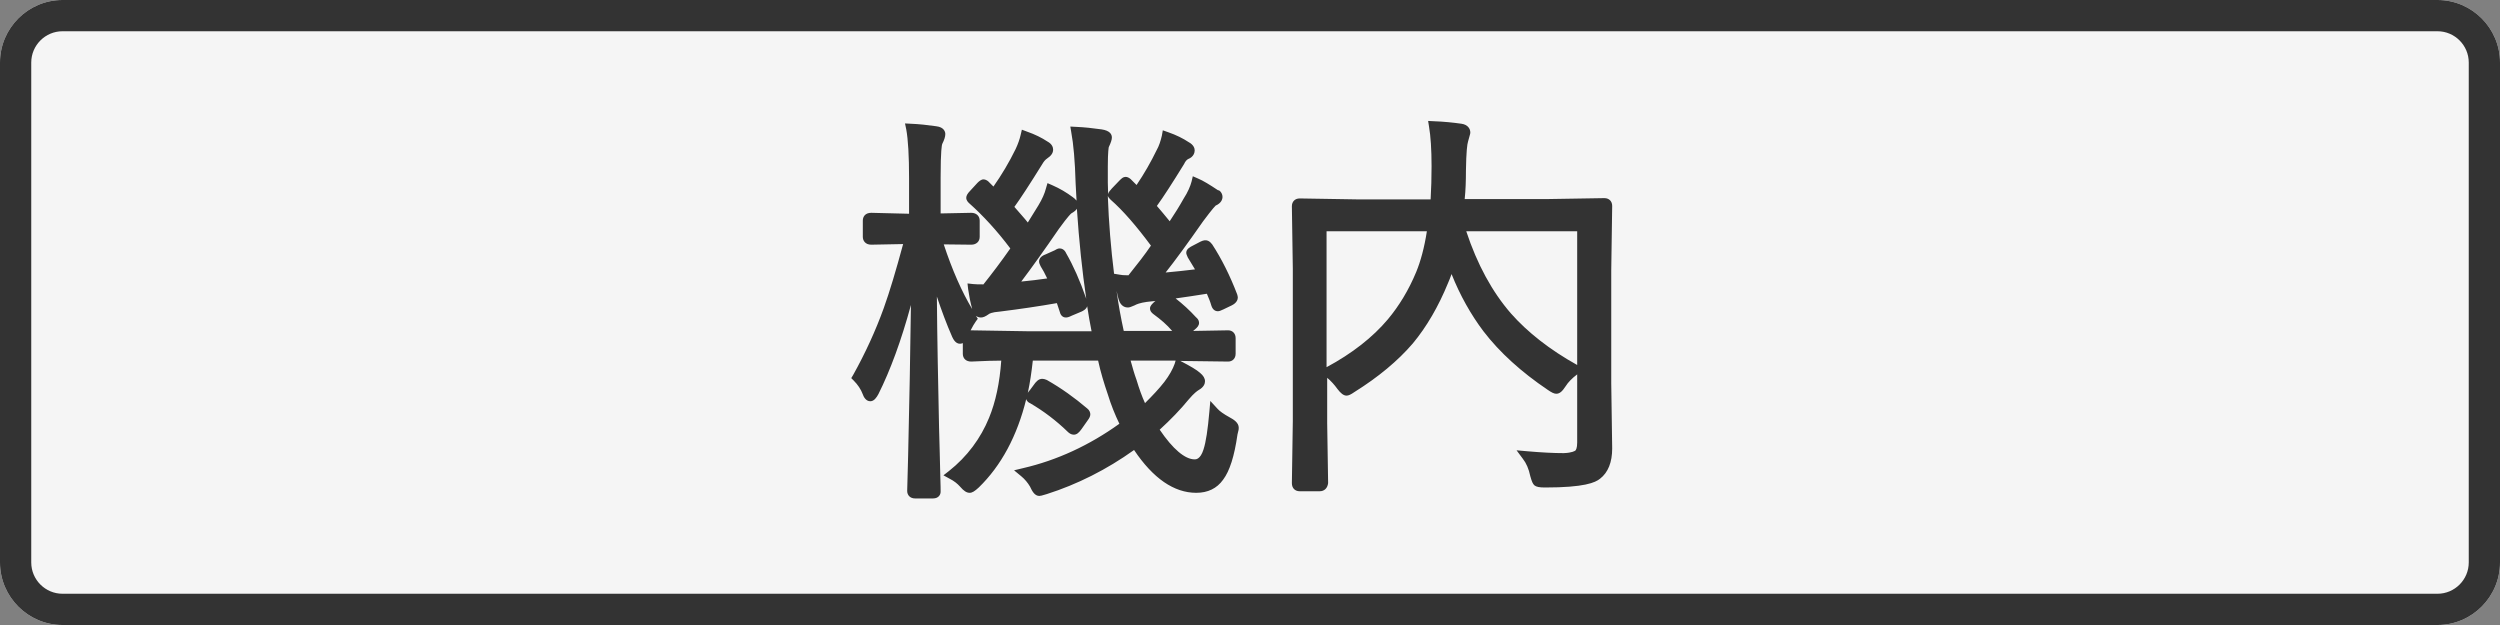 <?xml version="1.0" encoding="utf-8"?>
<!-- Generator: Adobe Illustrator 24.0.0, SVG Export Plug-In . SVG Version: 6.00 Build 0)  -->
<svg version="1.1" id="レイヤー_1" xmlns="http://www.w3.org/2000/svg" xmlns:xlink="http://www.w3.org/1999/xlink" x="0px"
	 y="0px" width="80px" height="20px" viewBox="0 0 80 20" style="enable-background:new 0 0 80 20;" xml:space="preserve">
<rect x="0" y="0" width="80" height="20" fill="#808080" stroke="none"/>
<style type="text/css">
	.st0{fill:#BB8200;}
	.st1{fill:#FFFFFF;}
	.st2{fill:#F5F5F5;}
	.st3{fill:#333333;}
	.st4{fill:#FC0019;}
</style>
<g>
	<path class="st2" d="M78,20H2c-1.1,0-2-0.9-2-2V2c0-1.1,0.9-2,2-2h76c1.1,0,2,0.9,2,2v16C80,19.1,79.1,20,78,20z"/>
	<path class="st3" d="M78,1c0.55,0,1,0.45,1,1v16c0,0.55-0.45,1-1,1H2c-0.55,0-1-0.45-1-1V2c0-0.55,0.45-1,1-1H78 M78,0H2
		C0.9,0,0,0.9,0,2v16c0,1.1,0.9,2,2,2h76c1.1,0,2-0.9,2-2V2C80,0.9,79.1,0,78,0L78,0z"/>
</g>
<g>
	<g>
		<g>
			<path class="st3" d="M31.17,7.58c0,0.07-0.04,0.1-0.12,0.1l-1.07-0.03c0.33,1.04,0.71,1.88,1.13,2.53
				c-0.09,0.13-0.19,0.3-0.3,0.53c-0.04,0.08-0.07,0.13-0.1,0.13c-0.03,0-0.07-0.04-0.11-0.13c-0.32-0.73-0.58-1.52-0.78-2.37
				c0.01,1.7,0.03,3.48,0.08,5.34c0.01,0.47,0.03,0.99,0.04,1.56c0.01,0.28,0.01,0.44,0.01,0.46c0,0.06-0.04,0.09-0.11,0.09h-0.58
				c-0.07,0-0.1-0.03-0.1-0.09c0,0,0.01-0.38,0.03-1.12c0.05-2.19,0.09-4.23,0.1-6.13c-0.38,1.7-0.82,3.06-1.34,4.07
				c-0.05,0.1-0.1,0.15-0.13,0.15c-0.03,0-0.07-0.04-0.11-0.13c-0.07-0.18-0.18-0.34-0.32-0.48c0.4-0.71,0.73-1.43,0.99-2.16
				c0.21-0.58,0.43-1.33,0.67-2.25h-0.08l-1.14,0.03c-0.08,0-0.12-0.03-0.12-0.1V7.06c0-0.07,0.04-0.1,0.12-0.1l1.14,0.03h0.22V5.7
				c0-0.72-0.03-1.25-0.09-1.59c0.25,0.01,0.52,0.04,0.8,0.08c0.11,0.01,0.16,0.05,0.16,0.1c0,0.05-0.03,0.14-0.08,0.26
				c-0.04,0.09-0.06,0.47-0.06,1.12v1.31l1.13-0.03c0.08,0,0.12,0.03,0.12,0.1V7.58z M39.46,13.87c-0.1,0.67-0.24,1.13-0.43,1.39
				c-0.17,0.24-0.42,0.36-0.74,0.36c-0.69,0-1.34-0.48-1.95-1.43c-0.91,0.66-1.86,1.16-2.88,1.48c-0.11,0.03-0.17,0.05-0.2,0.05
				c-0.05,0-0.1-0.07-0.17-0.21c-0.08-0.15-0.19-0.28-0.32-0.39c1.14-0.27,2.22-0.78,3.24-1.52c-0.16-0.32-0.3-0.66-0.42-1.03
				c-0.13-0.38-0.25-0.77-0.34-1.18h-2.34c-0.17,1.79-0.73,3.16-1.7,4.1c-0.09,0.08-0.15,0.13-0.18,0.13c-0.05,0-0.11-0.05-0.2-0.15
				c-0.09-0.11-0.22-0.2-0.38-0.29c0.6-0.48,1.04-1.07,1.33-1.76c0.23-0.57,0.37-1.25,0.41-2.04c-0.33,0-0.62,0.01-0.88,0.02
				c-0.17,0-0.26,0.01-0.26,0.01c-0.07,0-0.1-0.03-0.1-0.1v-0.5c0-0.07,0.03-0.1,0.1-0.1l1.82,0.03h2.23
				c-0.28-1.39-0.47-3.03-0.56-4.91c-0.02-0.73-0.07-1.28-0.14-1.66c0.25,0.01,0.51,0.03,0.79,0.08c0.13,0.02,0.2,0.06,0.2,0.12
				c0,0.05-0.03,0.13-0.08,0.25c-0.03,0.08-0.04,0.31-0.04,0.68c0,0.14,0,0.31,0,0.51c0.04,1.77,0.23,3.42,0.55,4.95h1.63l1.83-0.03
				c0.06,0,0.09,0.03,0.09,0.1v0.5c0,0.07-0.03,0.1-0.09,0.1l-1.83-0.03h-1.47c0.07,0.29,0.15,0.56,0.24,0.82
				c0.11,0.36,0.23,0.67,0.37,0.94c0.32-0.3,0.58-0.58,0.78-0.84c0.17-0.23,0.29-0.44,0.35-0.62c0.29,0.15,0.49,0.26,0.58,0.35
				c0.07,0.06,0.11,0.11,0.11,0.16c0,0.05-0.04,0.1-0.12,0.15c-0.09,0.05-0.21,0.16-0.36,0.34c-0.29,0.35-0.63,0.7-1.02,1.04
				c0.49,0.75,0.92,1.13,1.31,1.13c0.19,0,0.33-0.14,0.42-0.41c0.08-0.25,0.15-0.67,0.2-1.26c0.08,0.09,0.22,0.19,0.42,0.3
				c0.15,0.08,0.22,0.15,0.22,0.21C39.49,13.72,39.48,13.78,39.46,13.87z M34.64,9.67c0.01,0.03,0.02,0.05,0.02,0.06
				c0,0.03-0.04,0.07-0.11,0.11l-0.3,0.13c-0.07,0.03-0.11,0.05-0.13,0.05c-0.03,0-0.04-0.03-0.06-0.08l-0.14-0.41
				c-0.62,0.12-1.27,0.21-1.94,0.29c-0.22,0.02-0.37,0.06-0.44,0.12C31.48,9.98,31.44,10,31.4,10c-0.07,0-0.12-0.05-0.15-0.14
				c-0.06-0.21-0.1-0.42-0.13-0.63c0.1,0.01,0.24,0.01,0.41,0.01c0.31-0.38,0.64-0.81,0.98-1.3c-0.45-0.61-0.92-1.13-1.41-1.56
				c-0.03-0.03-0.04-0.05-0.04-0.06c0-0.02,0.03-0.07,0.09-0.13l0.23-0.25c0.04-0.04,0.07-0.06,0.08-0.06
				c0.01,0,0.03,0.01,0.06,0.03l0.29,0.27c0.31-0.42,0.58-0.87,0.82-1.36c0.08-0.18,0.14-0.34,0.17-0.48
				c0.25,0.09,0.46,0.19,0.62,0.3c0.08,0.04,0.12,0.09,0.12,0.14s-0.04,0.1-0.12,0.15c-0.09,0.06-0.16,0.14-0.21,0.23
				c-0.47,0.75-0.79,1.24-0.96,1.45c0.29,0.33,0.51,0.58,0.65,0.74l0.45-0.73c0.13-0.22,0.21-0.41,0.26-0.58
				c0.22,0.1,0.43,0.22,0.62,0.36c0.07,0.06,0.11,0.1,0.11,0.15c0,0.05-0.04,0.1-0.13,0.14c-0.07,0.04-0.22,0.22-0.46,0.55
				c-0.56,0.83-1.03,1.47-1.42,1.95c0.48-0.04,0.94-0.1,1.39-0.17c-0.11-0.23-0.21-0.43-0.3-0.58C33.41,8.4,33.4,8.38,33.4,8.36
				c0-0.03,0.04-0.07,0.11-0.09l0.3-0.13c0.04-0.02,0.07-0.03,0.09-0.03c0.03,0,0.05,0.02,0.07,0.07
				C34.21,8.58,34.43,9.07,34.64,9.67z M34.71,13.19c0.03,0.02,0.04,0.04,0.04,0.07c0,0.02-0.02,0.06-0.06,0.11l-0.2,0.27
				c-0.06,0.08-0.1,0.12-0.13,0.12c-0.02,0-0.05-0.02-0.08-0.05c-0.38-0.37-0.8-0.69-1.24-0.94c-0.04-0.02-0.06-0.04-0.06-0.06
				c0-0.02,0.03-0.06,0.09-0.13l0.18-0.24c0.04-0.05,0.08-0.07,0.1-0.07c0.02,0,0.04,0.01,0.08,0.03
				C33.88,12.55,34.3,12.85,34.71,13.19z M39.45,9.47c0.01,0.02,0.01,0.04,0.01,0.05c0,0.04-0.03,0.08-0.1,0.11l-0.27,0.13
				c-0.06,0.03-0.1,0.04-0.12,0.04c-0.03,0-0.05-0.03-0.06-0.08c-0.04-0.14-0.11-0.3-0.2-0.49c-0.96,0.15-1.64,0.24-2.02,0.28
				c-0.21,0.03-0.36,0.07-0.46,0.13c-0.07,0.03-0.12,0.05-0.14,0.05c-0.07,0-0.12-0.05-0.15-0.15c-0.03-0.08-0.07-0.28-0.13-0.61
				c0.08,0.01,0.21,0.02,0.37,0.02c0.34-0.42,0.62-0.79,0.83-1.1c-0.49-0.67-0.95-1.2-1.38-1.58c-0.03-0.03-0.05-0.05-0.05-0.07
				c0-0.02,0.03-0.06,0.09-0.13l0.24-0.25c0.05-0.05,0.08-0.07,0.09-0.07s0.04,0.01,0.07,0.04l0.3,0.3c0.3-0.43,0.55-0.86,0.75-1.28
				c0.08-0.15,0.14-0.32,0.18-0.51c0.25,0.09,0.46,0.19,0.62,0.3c0.08,0.04,0.12,0.09,0.12,0.14c0,0.06-0.04,0.11-0.12,0.15
				c-0.08,0.04-0.15,0.11-0.2,0.23c-0.41,0.66-0.72,1.13-0.93,1.41c0.15,0.17,0.35,0.41,0.62,0.74c0.2-0.29,0.39-0.59,0.57-0.91
				c0.13-0.21,0.22-0.41,0.26-0.58c0.16,0.07,0.36,0.19,0.62,0.36c0.07,0.05,0.11,0.1,0.11,0.15c0,0.06-0.04,0.1-0.13,0.14
				c-0.06,0.03-0.21,0.21-0.46,0.54C37.77,7.87,37.3,8.5,36.97,8.9c0.52-0.04,1.02-0.1,1.51-0.17c-0.09-0.18-0.21-0.37-0.34-0.58
				c-0.02-0.03-0.03-0.06-0.03-0.07c0-0.02,0.05-0.05,0.15-0.1l0.23-0.12c0.04-0.02,0.07-0.03,0.1-0.03c0.02,0,0.05,0.03,0.08,0.08
				C38.96,8.35,39.22,8.88,39.45,9.47z M38.16,10.25c0.04,0.03,0.06,0.06,0.06,0.08c0,0.02-0.03,0.05-0.08,0.09l-0.2,0.18
				c-0.06,0.05-0.11,0.08-0.13,0.08c-0.02,0-0.04-0.02-0.08-0.06c-0.2-0.25-0.44-0.48-0.72-0.68c-0.04-0.03-0.06-0.05-0.06-0.07
				c0-0.02,0.04-0.06,0.11-0.12l0.17-0.14c0.05-0.04,0.08-0.06,0.12-0.06c0.03,0,0.06,0.02,0.11,0.05
				C37.7,9.8,37.93,10.01,38.16,10.25z"/>
			<path class="st3" d="M29.86,15.95h-0.58c-0.15,0-0.25-0.1-0.25-0.24l0.03-1.12c0.04-1.7,0.07-3.32,0.09-4.83
				c-0.31,1.14-0.66,2.09-1.04,2.85c-0.06,0.11-0.14,0.23-0.26,0.23c-0.15,0-0.22-0.16-0.24-0.22c-0.06-0.16-0.16-0.31-0.29-0.44
				l-0.08-0.08l0.06-0.1c0.39-0.7,0.72-1.42,0.98-2.14c0.19-0.53,0.39-1.2,0.62-2.05l-1.02,0.02c-0.19,0-0.27-0.13-0.27-0.25V7.06
				c0-0.13,0.08-0.25,0.27-0.25l1.21,0.03V5.7c0-0.71-0.03-1.23-0.09-1.56l-0.04-0.19l0.19,0.01c0.26,0.01,0.53,0.04,0.81,0.08
				c0.26,0.03,0.29,0.19,0.29,0.25c0,0.08-0.03,0.18-0.1,0.32c-0.01,0.03-0.05,0.19-0.05,1.06v1.16l0.98-0.02
				c0.16,0,0.27,0.1,0.27,0.25v0.52c0,0.15-0.11,0.25-0.27,0.25L30.2,7.82c0.27,0.82,0.58,1.52,0.91,2.07
				c-0.06-0.22-0.1-0.43-0.13-0.64l-0.02-0.18l0.18,0.02c0.08,0.01,0.19,0.01,0.33,0.01c0.27-0.34,0.56-0.72,0.86-1.15
				c-0.42-0.56-0.87-1.05-1.32-1.45c-0.02-0.02-0.09-0.08-0.09-0.17c0-0.06,0.03-0.13,0.13-0.23l0.23-0.25
				c0.05-0.05,0.12-0.11,0.19-0.11c0.06,0,0.11,0.03,0.15,0.06l0.17,0.17c0.26-0.37,0.5-0.77,0.71-1.2
				c0.08-0.17,0.13-0.32,0.16-0.45l0.04-0.17l0.16,0.06c0.26,0.09,0.48,0.2,0.66,0.32c0.15,0.08,0.18,0.19,0.18,0.26
				c0,0.11-0.07,0.2-0.19,0.28c-0.06,0.04-0.11,0.1-0.15,0.17c-0.41,0.66-0.71,1.12-0.9,1.38c0.17,0.2,0.32,0.36,0.43,0.5l0.34-0.55
				c0.12-0.2,0.2-0.38,0.24-0.54l0.05-0.17l0.16,0.07c0.23,0.1,0.45,0.23,0.65,0.38c0.03,0.02,0.08,0.06,0.12,0.11
				c-0.01-0.18-0.02-0.37-0.03-0.55c-0.02-0.72-0.07-1.27-0.14-1.64l-0.03-0.18l0.19,0.01c0.25,0.01,0.53,0.04,0.81,0.08
				c0.27,0.04,0.33,0.16,0.33,0.26c0,0.07-0.03,0.16-0.1,0.31c0,0.01-0.03,0.12-0.03,0.62v0.51c0,0.12,0.01,0.24,0.01,0.37
				c0.01-0.06,0.06-0.11,0.12-0.18l0.24-0.25c0.07-0.07,0.12-0.12,0.2-0.12c0.06,0,0.11,0.03,0.16,0.07l0.19,0.19
				c0.25-0.37,0.46-0.74,0.64-1.11c0.08-0.14,0.13-0.3,0.17-0.47l0.03-0.17l0.17,0.06c0.26,0.09,0.48,0.2,0.66,0.32
				c0.15,0.08,0.19,0.19,0.19,0.26c0,0.07-0.03,0.21-0.21,0.28c-0.04,0.02-0.09,0.07-0.13,0.16c-0.37,0.6-0.66,1.05-0.87,1.34
				c0.11,0.13,0.25,0.29,0.41,0.49c0.16-0.24,0.31-0.48,0.45-0.73c0.13-0.2,0.21-0.39,0.25-0.54l0.04-0.17l0.16,0.07
				c0.17,0.07,0.38,0.2,0.65,0.38C39,6.07,39.12,6.16,39.12,6.3c0,0.08-0.04,0.2-0.22,0.28c0,0-0.08,0.07-0.4,0.5
				c-0.49,0.7-0.89,1.25-1.2,1.64c0.31-0.03,0.63-0.06,0.94-0.1c-0.07-0.12-0.15-0.25-0.23-0.38c-0.03-0.07-0.05-0.11-0.05-0.15
				c0-0.12,0.11-0.18,0.23-0.24l0.23-0.12c0.2-0.1,0.3,0,0.37,0.09c0.3,0.46,0.57,1,0.8,1.6v0c0.01,0.04,0.02,0.07,0.02,0.1
				c0,0.06-0.03,0.17-0.19,0.25l-0.27,0.13c-0.08,0.04-0.14,0.06-0.18,0.06c-0.05,0-0.16-0.02-0.21-0.19
				c-0.03-0.11-0.08-0.23-0.14-0.37c-0.38,0.06-0.71,0.11-1,0.15c0.23,0.18,0.45,0.38,0.65,0.6c0.05,0.04,0.1,0.1,0.1,0.18
				c0,0.09-0.06,0.15-0.13,0.21l-0.06,0.05l1.12-0.02c0.14,0,0.24,0.1,0.24,0.25v0.5c0,0.15-0.1,0.25-0.24,0.25l-1.53-0.02
				l0.02,0.01c0.31,0.16,0.51,0.28,0.61,0.37c0.11,0.09,0.16,0.18,0.16,0.27c0,0.08-0.04,0.19-0.2,0.28
				c-0.05,0.03-0.15,0.1-0.32,0.3c-0.27,0.33-0.58,0.65-0.93,0.97c0.42,0.62,0.81,0.95,1.12,0.95c0.04,0,0.18,0,0.28-0.31
				c0.08-0.24,0.14-0.65,0.19-1.22l0.03-0.34l0.23,0.25c0.07,0.08,0.2,0.17,0.38,0.27c0.13,0.07,0.3,0.17,0.3,0.34
				c0,0.03,0,0.07-0.04,0.21c-0.1,0.7-0.25,1.17-0.46,1.45c-0.2,0.28-0.49,0.42-0.86,0.42c-0.71,0-1.38-0.46-1.99-1.37
				c-0.88,0.63-1.82,1.1-2.79,1.41c-0.16,0.05-0.21,0.06-0.24,0.06c-0.15,0-0.23-0.15-0.3-0.3c-0.07-0.12-0.17-0.24-0.28-0.33
				l-0.23-0.19l0.29-0.07c1.08-0.25,2.12-0.73,3.08-1.42c-0.14-0.29-0.27-0.61-0.37-0.94c-0.12-0.35-0.23-0.71-0.31-1.08h-2.09
				c-0.04,0.36-0.09,0.71-0.16,1.03c0.02-0.03,0.04-0.06,0.07-0.09l0.17-0.23c0.08-0.09,0.17-0.18,0.37-0.09
				c0.46,0.26,0.89,0.57,1.29,0.91c0.08,0.06,0.1,0.14,0.1,0.19c0,0.06-0.03,0.12-0.09,0.2l-0.19,0.27
				c-0.08,0.11-0.15,0.18-0.25,0.18c-0.08,0-0.15-0.05-0.19-0.09c-0.37-0.36-0.78-0.67-1.21-0.92c-0.03-0.01-0.1-0.05-0.12-0.13
				c-0.29,1.18-0.8,2.13-1.52,2.83c-0.13,0.12-0.21,0.17-0.29,0.17c-0.1,0-0.19-0.06-0.31-0.2c-0.08-0.09-0.19-0.18-0.33-0.25
				l-0.2-0.11l0.18-0.14c0.58-0.46,1.01-1.04,1.28-1.7c0.21-0.51,0.34-1.12,0.39-1.83c-0.26,0-0.5,0.01-0.72,0.02l-0.24,0.01
				c0,0,0,0,0,0c-0.17,0-0.27-0.1-0.27-0.25v-0.34C30.78,10.99,30.75,11,30.72,11c-0.15,0-0.22-0.16-0.25-0.22
				c-0.18-0.41-0.34-0.84-0.49-1.29c0.01,1.35,0.04,2.76,0.07,4.2c0.01,0.47,0.03,0.99,0.04,1.56c0.01,0.29,0.01,0.44,0.01,0.46
				C30.11,15.83,30.03,15.95,29.86,15.95z M29.32,15.65l0.49,0c0-0.07,0-0.2-0.01-0.39c-0.02-0.57-0.03-1.09-0.04-1.56
				c-0.04-1.85-0.07-3.65-0.08-5.34l-0.01-1.32l0.11,0.48l1.23,0.03V7.11l-1.24,0.03V5.67c0-0.89,0.04-1.1,0.08-1.18
				c0.03-0.07,0.05-0.12,0.06-0.15c0,0-0.01,0-0.02,0c-0.21-0.03-0.41-0.05-0.6-0.07c0.04,0.34,0.07,0.82,0.07,1.43v1.44h-0.37
				l-1.11-0.02v0.42l1.38-0.02L29.21,7.7c-0.25,0.95-0.47,1.69-0.68,2.27c-0.25,0.7-0.57,1.4-0.95,2.08
				c0.11,0.12,0.19,0.25,0.25,0.39c0.5-0.99,0.94-2.34,1.31-4.01l0.31-1.38l-0.01,1.41c-0.01,1.87-0.05,3.93-0.1,6.13L29.32,15.65z
				 M33.07,15.21c0.06,0.07,0.11,0.15,0.16,0.23c0.03,0.07,0.05,0.1,0.07,0.13c0.02-0.01,0.06-0.02,0.12-0.04
				c0.99-0.32,1.94-0.81,2.83-1.46l0.13-0.09l0.09,0.14c0.57,0.9,1.19,1.36,1.82,1.36c0.27,0,0.47-0.1,0.62-0.29
				c0.18-0.24,0.31-0.68,0.4-1.32l0-0.01c0.02-0.07,0.03-0.11,0.03-0.14c0,0,0,0,0,0c-0.01,0-0.04-0.03-0.14-0.08
				c-0.09-0.05-0.16-0.09-0.23-0.14c-0.04,0.46-0.1,0.79-0.18,1.01C38.65,14.91,38.41,15,38.23,15c-0.45,0-0.92-0.39-1.44-1.2
				l-0.07-0.11l0.1-0.09c0.38-0.33,0.72-0.68,1-1.02c0.17-0.2,0.3-0.32,0.41-0.38c0.01-0.01,0.02-0.01,0.03-0.02
				c-0.01-0.01-0.02-0.02-0.04-0.04c-0.05-0.04-0.17-0.12-0.41-0.26c-0.07,0.16-0.17,0.32-0.3,0.5c-0.21,0.27-0.48,0.56-0.8,0.86
				l-0.15,0.14l-0.09-0.18c-0.14-0.28-0.27-0.6-0.38-0.96c-0.09-0.25-0.17-0.53-0.24-0.83l-0.04-0.18h1.66l1.77,0.02v-0.4
				l-1.77,0.02h-1.75l-0.03-0.12c-0.33-1.53-0.51-3.2-0.56-4.98V5.29c0-0.52,0.03-0.66,0.05-0.73c0.03-0.07,0.05-0.12,0.06-0.15
				c-0.01,0-0.03-0.01-0.06-0.01c-0.21-0.03-0.41-0.05-0.59-0.07c0.06,0.38,0.09,0.88,0.11,1.5c0.09,1.87,0.28,3.52,0.55,4.89
				l0.04,0.18h-2.42l-1.77-0.02v0.4l0.21-0.01c0.26-0.01,0.55-0.01,0.88-0.02l0.16,0l-0.01,0.16c-0.05,0.8-0.19,1.5-0.42,2.08
				c-0.27,0.65-0.67,1.21-1.21,1.68c0.09,0.06,0.17,0.13,0.23,0.2c0.04,0.04,0.06,0.07,0.08,0.08c0.02-0.01,0.04-0.04,0.08-0.07
				c0.94-0.91,1.49-2.26,1.66-4l0.01-0.14h2.6l0.03,0.12c0.09,0.39,0.2,0.79,0.33,1.16c0.12,0.36,0.25,0.7,0.41,1.01l0.06,0.11
				l-0.1,0.08C35.16,14.42,34.14,14.92,33.07,15.21z M33.19,12.68c0.42,0.25,0.81,0.55,1.17,0.89c0-0.01,0.01-0.01,0.02-0.02
				l0.2-0.27c0,0,0,0,0,0c-0.38-0.32-0.78-0.6-1.2-0.84c0,0,0,0.01-0.01,0.01L33.19,12.68C33.2,12.67,33.19,12.68,33.19,12.68z
				 M36.18,11.54c0.06,0.22,0.12,0.43,0.19,0.62c0.08,0.27,0.17,0.52,0.27,0.74c0.24-0.24,0.45-0.46,0.62-0.68
				c0.16-0.21,0.27-0.41,0.33-0.58l0.03-0.1l-0.16,0H36.18z M31.06,10.57l1.82,0.03h2.05c-0.05-0.26-0.1-0.52-0.14-0.8
				c-0.03,0.1-0.14,0.15-0.18,0.17l-0.31,0.13c-0.1,0.05-0.15,0.06-0.19,0.06c-0.04,0-0.16-0.01-0.2-0.19L33.82,9.7
				c-0.57,0.1-1.18,0.19-1.82,0.27c-0.27,0.02-0.35,0.07-0.37,0.09c-0.1,0.07-0.17,0.1-0.24,0.1c-0.04,0-0.1-0.01-0.16-0.05
				l0.06,0.09l-0.06,0.08C31.18,10.35,31.12,10.45,31.06,10.57C31.06,10.57,31.06,10.57,31.06,10.57z M35.96,10.59l1.55,0
				c-0.17-0.2-0.37-0.37-0.59-0.53c-0.04-0.03-0.12-0.09-0.12-0.19c0-0.08,0.06-0.14,0.16-0.23l0.02-0.01
				c-0.11,0.01-0.2,0.02-0.28,0.03c-0.22,0.03-0.34,0.08-0.39,0.11c-0.11,0.05-0.17,0.07-0.22,0.07c-0.06,0-0.22-0.02-0.29-0.25
				c-0.01-0.03-0.03-0.1-0.07-0.28C35.79,9.75,35.87,10.18,35.96,10.59z M29.79,7.55l0.18,0.77c0.19,0.81,0.44,1.57,0.74,2.27
				c0.08-0.16,0.15-0.29,0.22-0.4c-0.41-0.64-0.77-1.47-1.09-2.48L29.79,7.55z M37.76,10.54L37.76,10.54L37.76,10.54z M37.16,9.86
				c0.26,0.2,0.48,0.41,0.66,0.63c0,0,0.01-0.01,0.01-0.01l0.19-0.16c-0.21-0.22-0.43-0.42-0.66-0.6c0,0-0.01-0.01-0.01-0.01
				c0,0-0.01,0.01-0.02,0.01L37.16,9.86z M31.31,9.39c0.02,0.14,0.06,0.29,0.1,0.44c0,0.01,0.01,0.02,0.01,0.03
				c0.01-0.01,0.02-0.02,0.05-0.03c0.09-0.07,0.26-0.12,0.52-0.15c0.67-0.08,1.32-0.18,1.92-0.29l0.13-0.02l0.16,0.47l0.3-0.13
				c-0.19-0.56-0.4-1.04-0.63-1.43L33.58,8.4c0.09,0.16,0.19,0.34,0.28,0.56l0.08,0.18l-0.2,0.03c-0.44,0.07-0.91,0.12-1.4,0.17
				L32,9.37l0.22-0.27c0.38-0.47,0.85-1.12,1.41-1.94c0.33-0.46,0.44-0.56,0.51-0.59c0.01-0.01,0.02-0.01,0.03-0.02
				c-0.01-0.01-0.01-0.01-0.02-0.02c-0.14-0.1-0.29-0.19-0.44-0.27c-0.05,0.14-0.13,0.29-0.22,0.45l-0.55,0.91l-0.13-0.16
				c-0.14-0.17-0.35-0.41-0.64-0.74l-0.08-0.09l0.08-0.1c0.17-0.21,0.49-0.7,0.95-1.44c0.06-0.11,0.14-0.21,0.25-0.28
				c0.01-0.01,0.02-0.01,0.03-0.02c0,0-0.01-0.01-0.02-0.01c-0.13-0.09-0.28-0.17-0.45-0.24c-0.03,0.11-0.08,0.22-0.14,0.35
				c-0.24,0.5-0.52,0.97-0.83,1.39l-0.1,0.14l-0.36-0.35l-0.21,0.22c-0.01,0.01-0.01,0.01-0.01,0.02c0.49,0.44,0.95,0.96,1.39,1.55
				l0.06,0.09l-0.06,0.09c-0.34,0.49-0.67,0.93-0.98,1.31l-0.04,0.05h-0.07C31.46,9.39,31.38,9.39,31.31,9.39z M38.79,9.06l0.05,0.1
				c0.08,0.17,0.14,0.32,0.19,0.45l0.27-0.13c0,0,0,0,0,0c-0.21-0.56-0.47-1.06-0.75-1.5l-0.23,0.12c-0.01,0.01-0.02,0.01-0.03,0.02
				c0.13,0.19,0.23,0.37,0.32,0.54l0.1,0.19L38.5,8.88c-0.5,0.07-1.01,0.13-1.52,0.17l-0.36,0.03l0.23-0.27
				c0.33-0.39,0.8-1.03,1.41-1.9c0.36-0.49,0.46-0.56,0.51-0.59c0.01,0,0.02-0.01,0.03-0.01c-0.01-0.01-0.01-0.01-0.02-0.02
				c-0.17-0.11-0.32-0.2-0.44-0.27c-0.05,0.14-0.13,0.29-0.22,0.45c-0.18,0.31-0.37,0.62-0.58,0.92l-0.11,0.16l-0.13-0.16
				c-0.26-0.32-0.46-0.57-0.61-0.73L36.6,6.56l0.08-0.1c0.21-0.27,0.52-0.74,0.92-1.4c0.06-0.13,0.16-0.23,0.27-0.29
				c0,0,0.01,0,0.01-0.01c-0.01,0-0.01-0.01-0.02-0.01c-0.13-0.09-0.28-0.17-0.45-0.24c-0.04,0.14-0.09,0.26-0.15,0.38
				c-0.2,0.42-0.46,0.86-0.76,1.29l-0.1,0.15l-0.38-0.39l-0.22,0.23c0,0-0.01,0.01-0.01,0.01c0.43,0.4,0.89,0.92,1.36,1.57
				l0.06,0.09l-0.06,0.09c-0.22,0.31-0.49,0.68-0.84,1.11l-0.05,0.06h-0.07c-0.07,0-0.13,0-0.19,0c0.04,0.21,0.07,0.34,0.09,0.4
				c0.01,0.02,0.01,0.03,0.01,0.04c0.01-0.01,0.03-0.02,0.06-0.03c0.1-0.06,0.27-0.12,0.5-0.15c0.39-0.04,1.07-0.13,2.02-0.28
				L38.79,9.06z M33.91,7.95c0.05,0,0.15,0.02,0.21,0.16c0.22,0.38,0.44,0.87,0.64,1.45c-0.13-0.88-0.23-1.84-0.3-2.88
				c-0.03,0.05-0.09,0.1-0.18,0.15c0,0-0.09,0.07-0.4,0.5c-0.46,0.67-0.86,1.23-1.2,1.68c0.29-0.03,0.57-0.06,0.83-0.1
				c-0.07-0.15-0.14-0.28-0.21-0.39c-0.03-0.06-0.05-0.11-0.05-0.15c0-0.1,0.07-0.18,0.21-0.23l0.29-0.13
				C33.83,7.96,33.87,7.95,33.91,7.95z M35.65,8.76l0.18,0.03c0.05,0.01,0.13,0.02,0.28,0.02c0.29-0.36,0.53-0.67,0.72-0.95
				c-0.46-0.62-0.89-1.12-1.29-1.47c-0.03-0.03-0.07-0.07-0.09-0.12C35.48,7.12,35.55,7.96,35.65,8.76z M31.02,7.58
				C31.02,7.58,31.02,7.58,31.02,7.58h0.15H31.02z"/>
		</g>
		<g>
			<path class="st3" d="M51.43,14.36c0,0.39-0.11,0.68-0.34,0.86c-0.2,0.17-0.76,0.25-1.66,0.25c-0.13,0-0.21-0.01-0.24-0.04
				c-0.03-0.03-0.05-0.1-0.09-0.22c-0.05-0.25-0.14-0.45-0.26-0.61c0.47,0.04,0.87,0.06,1.19,0.06c0.24-0.01,0.4-0.05,0.48-0.13
				c0.07-0.07,0.11-0.19,0.11-0.37V7.25h-3.9c0.36,1.17,0.87,2.13,1.52,2.88c0.54,0.62,1.27,1.19,2.18,1.7
				c-0.2,0.14-0.35,0.29-0.45,0.45c-0.08,0.11-0.13,0.17-0.17,0.17c-0.03,0-0.1-0.03-0.2-0.1c-0.83-0.55-1.5-1.17-2.02-1.84
				c-0.48-0.63-0.86-1.37-1.16-2.22c-0.07,0.28-0.15,0.51-0.23,0.7c-0.3,0.75-0.67,1.38-1.11,1.9c-0.47,0.54-1.08,1.05-1.83,1.52
				c-0.1,0.07-0.16,0.1-0.18,0.1c-0.03,0-0.09-0.05-0.17-0.15c-0.14-0.19-0.28-0.33-0.44-0.45c0.87-0.46,1.56-0.99,2.07-1.6
				c0.37-0.44,0.68-0.96,0.93-1.55c0.16-0.39,0.29-0.9,0.37-1.51H42.3v6.3l0.03,1.91c0,0.07-0.03,0.11-0.1,0.11h-0.64
				c-0.07,0-0.1-0.04-0.1-0.11l0.03-1.97V8.6l-0.03-2.01c0-0.07,0.03-0.1,0.1-0.1l1.82,0.03h2.51c0.03-0.4,0.04-0.8,0.04-1.21
				c0-0.55-0.03-0.98-0.08-1.29c0.3,0.01,0.59,0.04,0.87,0.08c0.1,0.01,0.15,0.06,0.15,0.13c0,0.01-0.02,0.09-0.06,0.24
				c-0.04,0.14-0.07,0.46-0.08,0.98c0,0.38-0.02,0.73-0.06,1.07h2.81l1.82-0.03c0.07,0,0.1,0.03,0.1,0.1l-0.03,2.06v3.62
				L51.43,14.36z"/>
			<path class="st3" d="M42.23,15.72h-0.64c-0.15,0-0.25-0.1-0.25-0.26l0.03-1.98V8.6l-0.03-2c0-0.15,0.1-0.25,0.25-0.25l1.82,0.03
				h2.37c0.02-0.34,0.03-0.7,0.03-1.06c0-0.54-0.03-0.97-0.08-1.26L45.7,3.87l0.19,0.01c0.3,0.01,0.6,0.04,0.88,0.08
				c0.2,0.03,0.28,0.16,0.28,0.28c0,0.03,0,0.03-0.07,0.28c-0.03,0.09-0.06,0.32-0.07,0.94c0,0.32-0.01,0.63-0.04,0.91h2.65
				l1.82-0.03c0.15,0,0.25,0.1,0.25,0.25l-0.03,2.06v3.62l0.03,2.08c0,0.44-0.13,0.77-0.39,0.97c-0.15,0.12-0.49,0.28-1.76,0.28
				c-0.18,0-0.28-0.02-0.34-0.07c-0.05-0.05-0.08-0.11-0.13-0.29c-0.05-0.24-0.13-0.42-0.24-0.56l-0.2-0.27l0.34,0.03
				c0.46,0.04,0.85,0.06,1.17,0.06c0.27-0.01,0.35-0.07,0.37-0.08c0.02-0.02,0.06-0.08,0.06-0.26v-2.18
				c-0.16,0.12-0.29,0.25-0.37,0.38c-0.1,0.15-0.18,0.24-0.3,0.24c-0.07,0-0.15-0.04-0.28-0.13c-0.83-0.56-1.53-1.19-2.05-1.87
				c-0.4-0.53-0.75-1.15-1.02-1.83c-0.04,0.1-0.07,0.2-0.11,0.28c-0.31,0.76-0.69,1.41-1.13,1.94c-0.48,0.56-1.11,1.08-1.86,1.55
				c-0.13,0.09-0.2,0.12-0.26,0.12c-0.1,0-0.19-0.08-0.29-0.21c-0.1-0.14-0.21-0.26-0.33-0.36v1.46l0.03,1.91
				C42.48,15.62,42.38,15.72,42.23,15.72z M41.64,15.42h0.54l-0.02-1.87V7.1h3.86l-0.02,0.17c-0.09,0.62-0.22,1.14-0.38,1.55
				c-0.25,0.61-0.58,1.14-0.96,1.59c-0.48,0.57-1.13,1.08-1.92,1.53c0.1,0.09,0.2,0.21,0.29,0.33c0.03,0.03,0.05,0.06,0.06,0.07
				c0.02-0.01,0.05-0.03,0.09-0.06c0.74-0.46,1.34-0.97,1.8-1.5c0.42-0.5,0.79-1.13,1.08-1.86c0.08-0.18,0.15-0.41,0.22-0.68
				l0.13-0.48l0.16,0.47c0.29,0.83,0.67,1.56,1.13,2.17c0.51,0.66,1.17,1.27,1.98,1.81c0.04,0.03,0.07,0.05,0.09,0.06
				c0.01-0.02,0.04-0.04,0.07-0.09c0.08-0.12,0.18-0.24,0.31-0.35c-0.83-0.49-1.51-1.04-2.03-1.62c-0.67-0.76-1.19-1.75-1.55-2.93
				L46.51,7.1h4.26v7.06c0,0.22-0.05,0.38-0.16,0.48c-0.1,0.1-0.29,0.16-0.57,0.17c0,0,0,0,0,0c-0.26,0-0.57-0.01-0.91-0.04
				c0.05,0.12,0.1,0.26,0.13,0.4c0.02,0.07,0.04,0.11,0.04,0.13c0.02,0,0.06,0.01,0.14,0.01c1.14,0,1.47-0.13,1.57-0.21
				c0.19-0.15,0.28-0.39,0.28-0.74l-0.03-2.08V8.65l0.03-2.01l-1.77,0.02h-2.98l0.02-0.17c0.04-0.32,0.06-0.67,0.06-1.05
				c0.01-0.72,0.05-0.93,0.08-1.02c0.02-0.08,0.04-0.14,0.05-0.18c-0.23-0.03-0.46-0.06-0.68-0.07c0.04,0.29,0.06,0.67,0.06,1.13
				c0,0.41-0.01,0.82-0.04,1.22l-0.01,0.14h-2.65l-1.77-0.02l0.03,1.95v4.89L41.64,15.42z M42.45,7.4v4.35
				c0.82-0.44,1.48-0.96,1.96-1.53c0.36-0.43,0.67-0.94,0.91-1.52c0.14-0.34,0.26-0.78,0.34-1.3H42.45z M46.92,7.4
				c0.35,1.06,0.83,1.94,1.43,2.63c0.53,0.6,1.24,1.16,2.12,1.65V7.4H46.92z"/>
		</g>
	</g>
</g>
</svg>